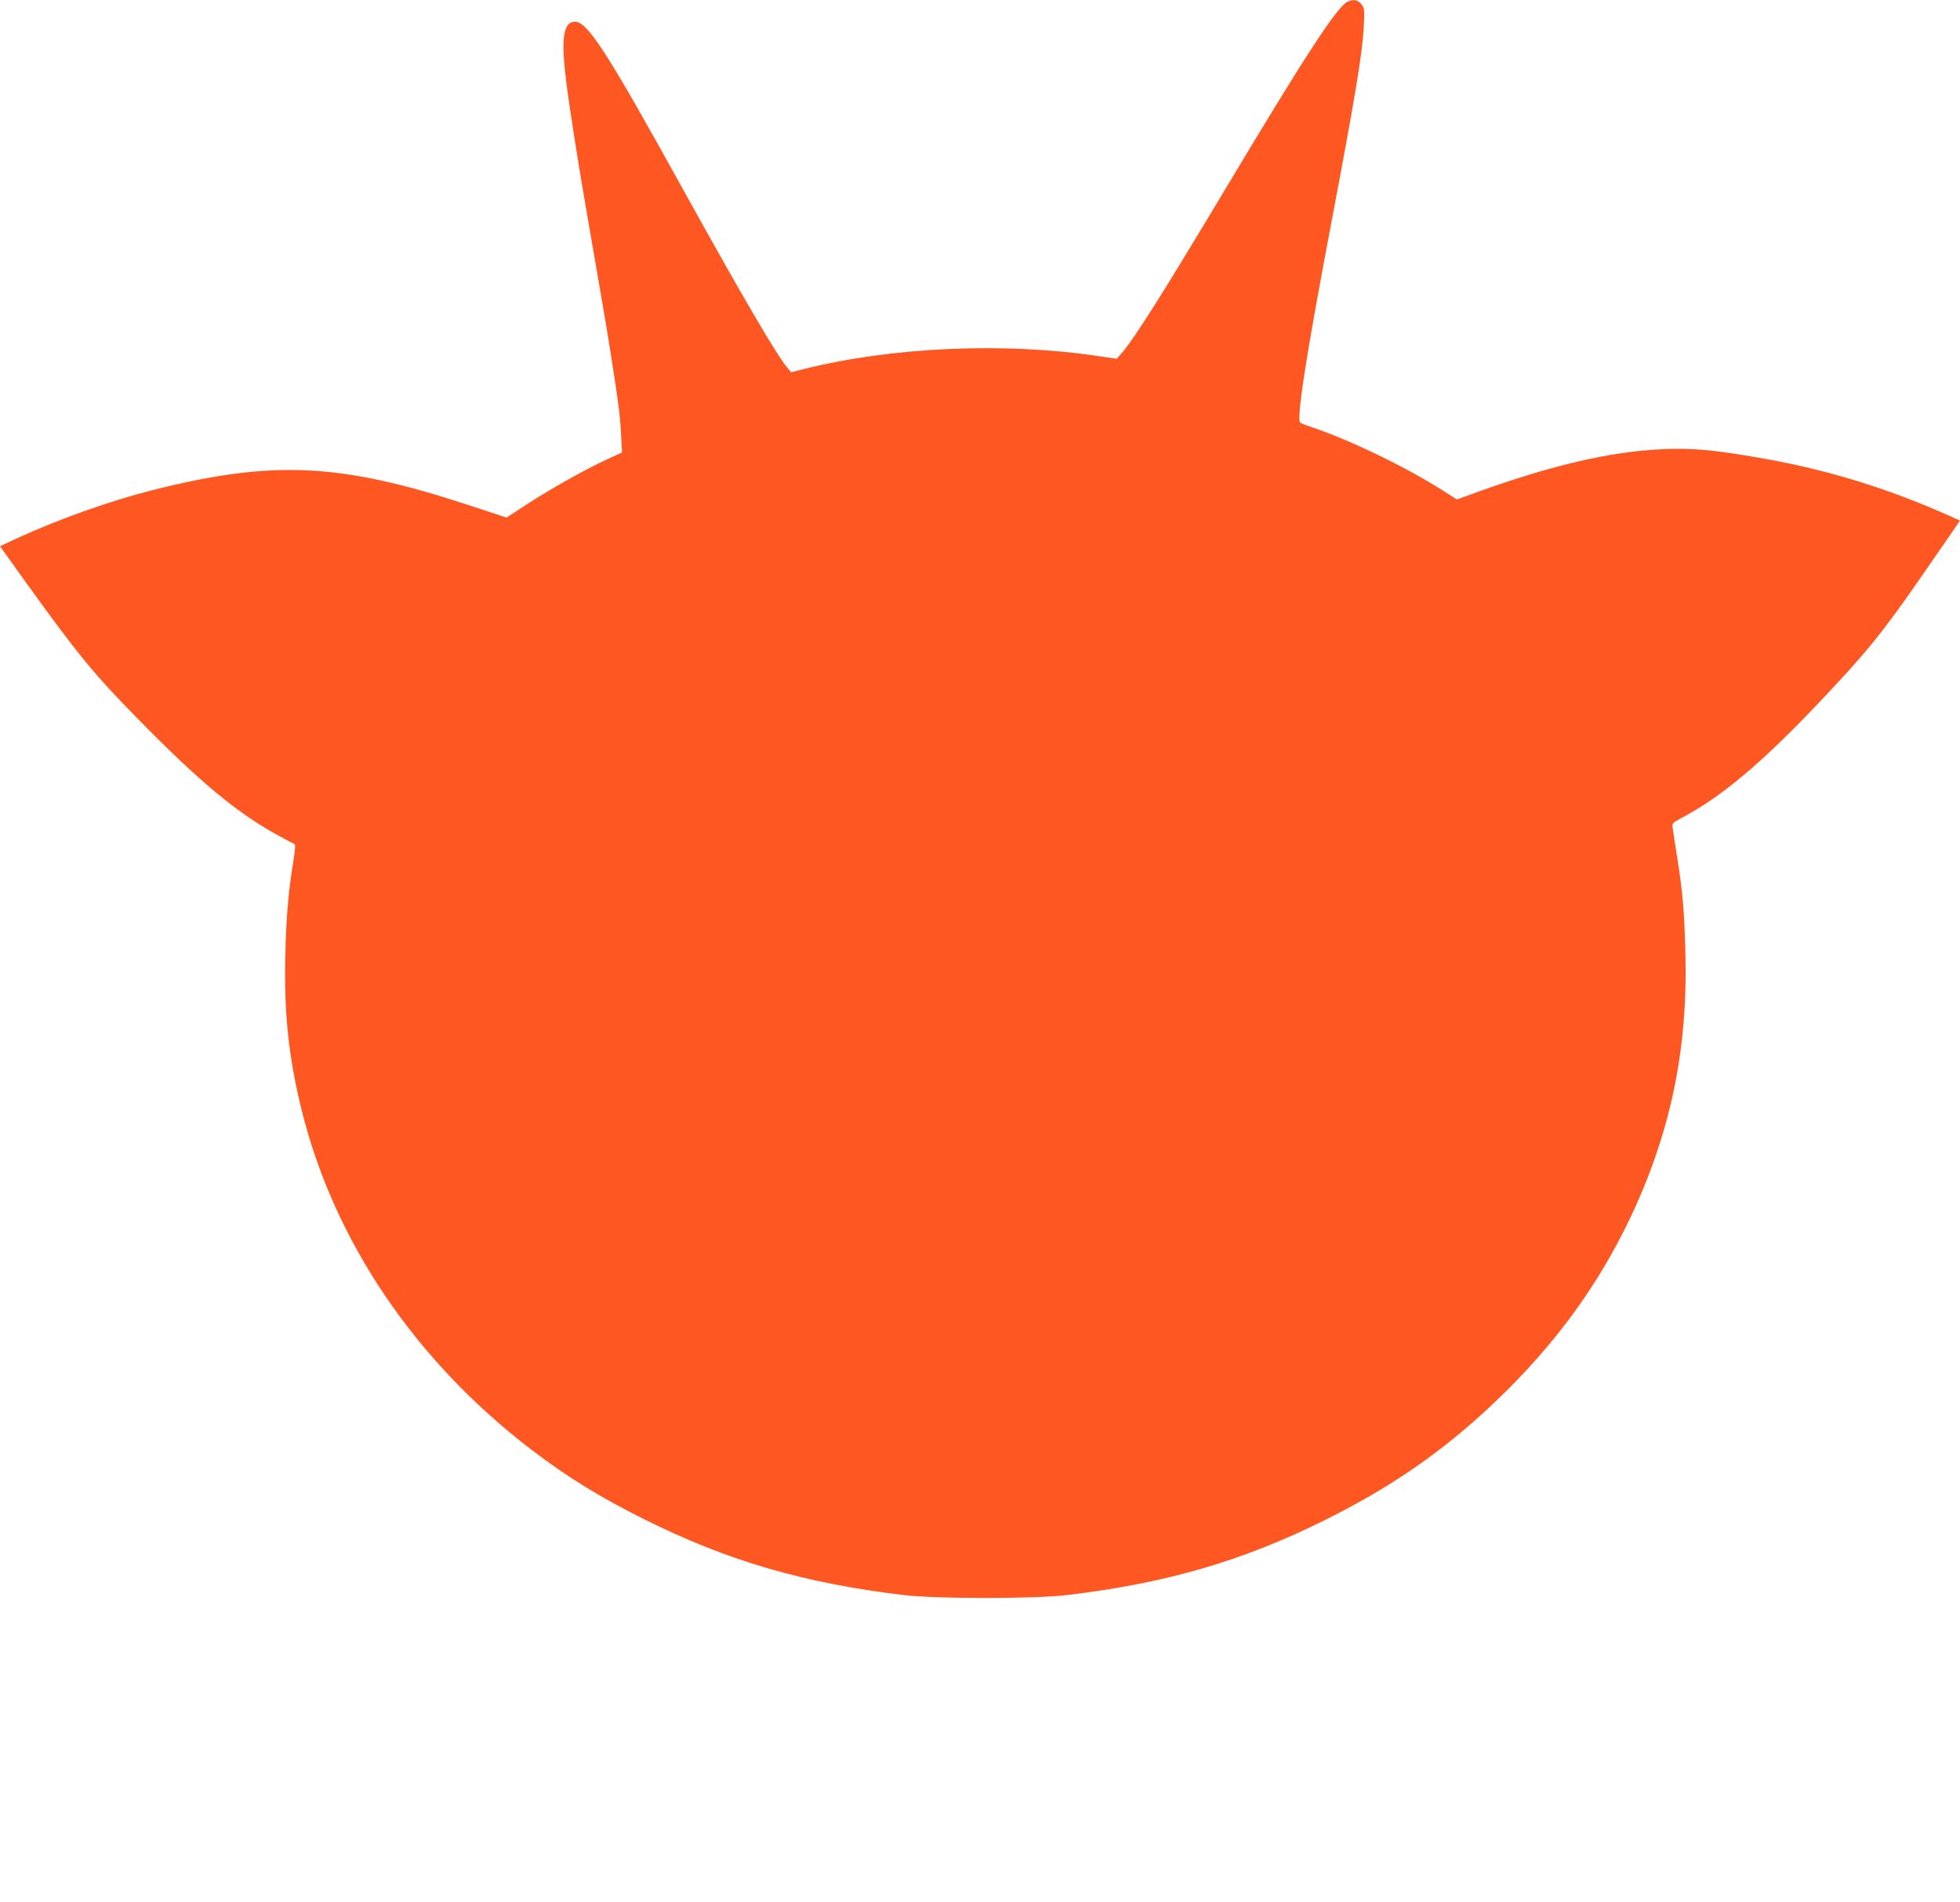 <?xml version="1.0" standalone="no"?>
<!DOCTYPE svg PUBLIC "-//W3C//DTD SVG 20010904//EN"
 "http://www.w3.org/TR/2001/REC-SVG-20010904/DTD/svg10.dtd">
<svg version="1.0" xmlns="http://www.w3.org/2000/svg"
 width="1280pt" height="1242pt" viewBox="0 0 1280 1242"
 preserveAspectRatio="xMidYMid meet">
<g transform="translate(0,1242) scale(0.1,-0.1)"
fill="#ff5722" stroke="none">
<path d="M8803 12410 c-67 -27 -272 -341 -813 -1245 -396 -661 -580 -953 -663
-1049 l-34 -39 -109 16 c-620 94 -1358 62 -1938 -84 l-79 -20 -24 28 c-73 88
-285 450 -661 1128 -528 955 -649 1142 -734 1133 -68 -7 -84 -111 -53 -368 19
-163 81 -561 145 -925 100 -579 120 -693 150 -885 49 -309 60 -397 66 -520 l6
-115 -96 -44 c-136 -62 -373 -195 -526 -295 l-132 -86 -243 80 c-844 277
-1278 298 -2070 99 -279 -71 -611 -189 -888 -316 l-107 -50 171 -239 c334
-464 442 -596 724 -883 408 -416 642 -611 909 -760 61 -33 114 -62 120 -64 6
-2 3 -41 -7 -103 -33 -197 -48 -374 -54 -629 -8 -377 22 -660 107 -1005 212
-855 741 -1637 1500 -2217 237 -181 452 -313 742 -457 541 -270 1043 -416
1693 -493 215 -25 845 -25 1060 0 650 77 1152 223 1693 493 471 234 836 496
1197 858 337 338 591 695 786 1101 266 557 381 1101 366 1729 -7 276 -17 405
-53 631 -14 88 -28 176 -30 195 -5 35 -5 35 68 74 254 136 510 351 875 735
318 334 426 467 688 846 76 110 162 235 192 278 l53 77 -57 26 c-431 193 -838
316 -1298 392 -265 45 -397 56 -575 49 -358 -14 -762 -110 -1295 -307 l-61
-22 -84 54 c-242 155 -612 334 -860 417 -36 12 -71 25 -78 30 -28 17 37 436
208 1336 151 798 198 1081 206 1250 6 113 5 122 -16 148 -22 28 -48 33 -87 17z"/>
</g>
</svg>
